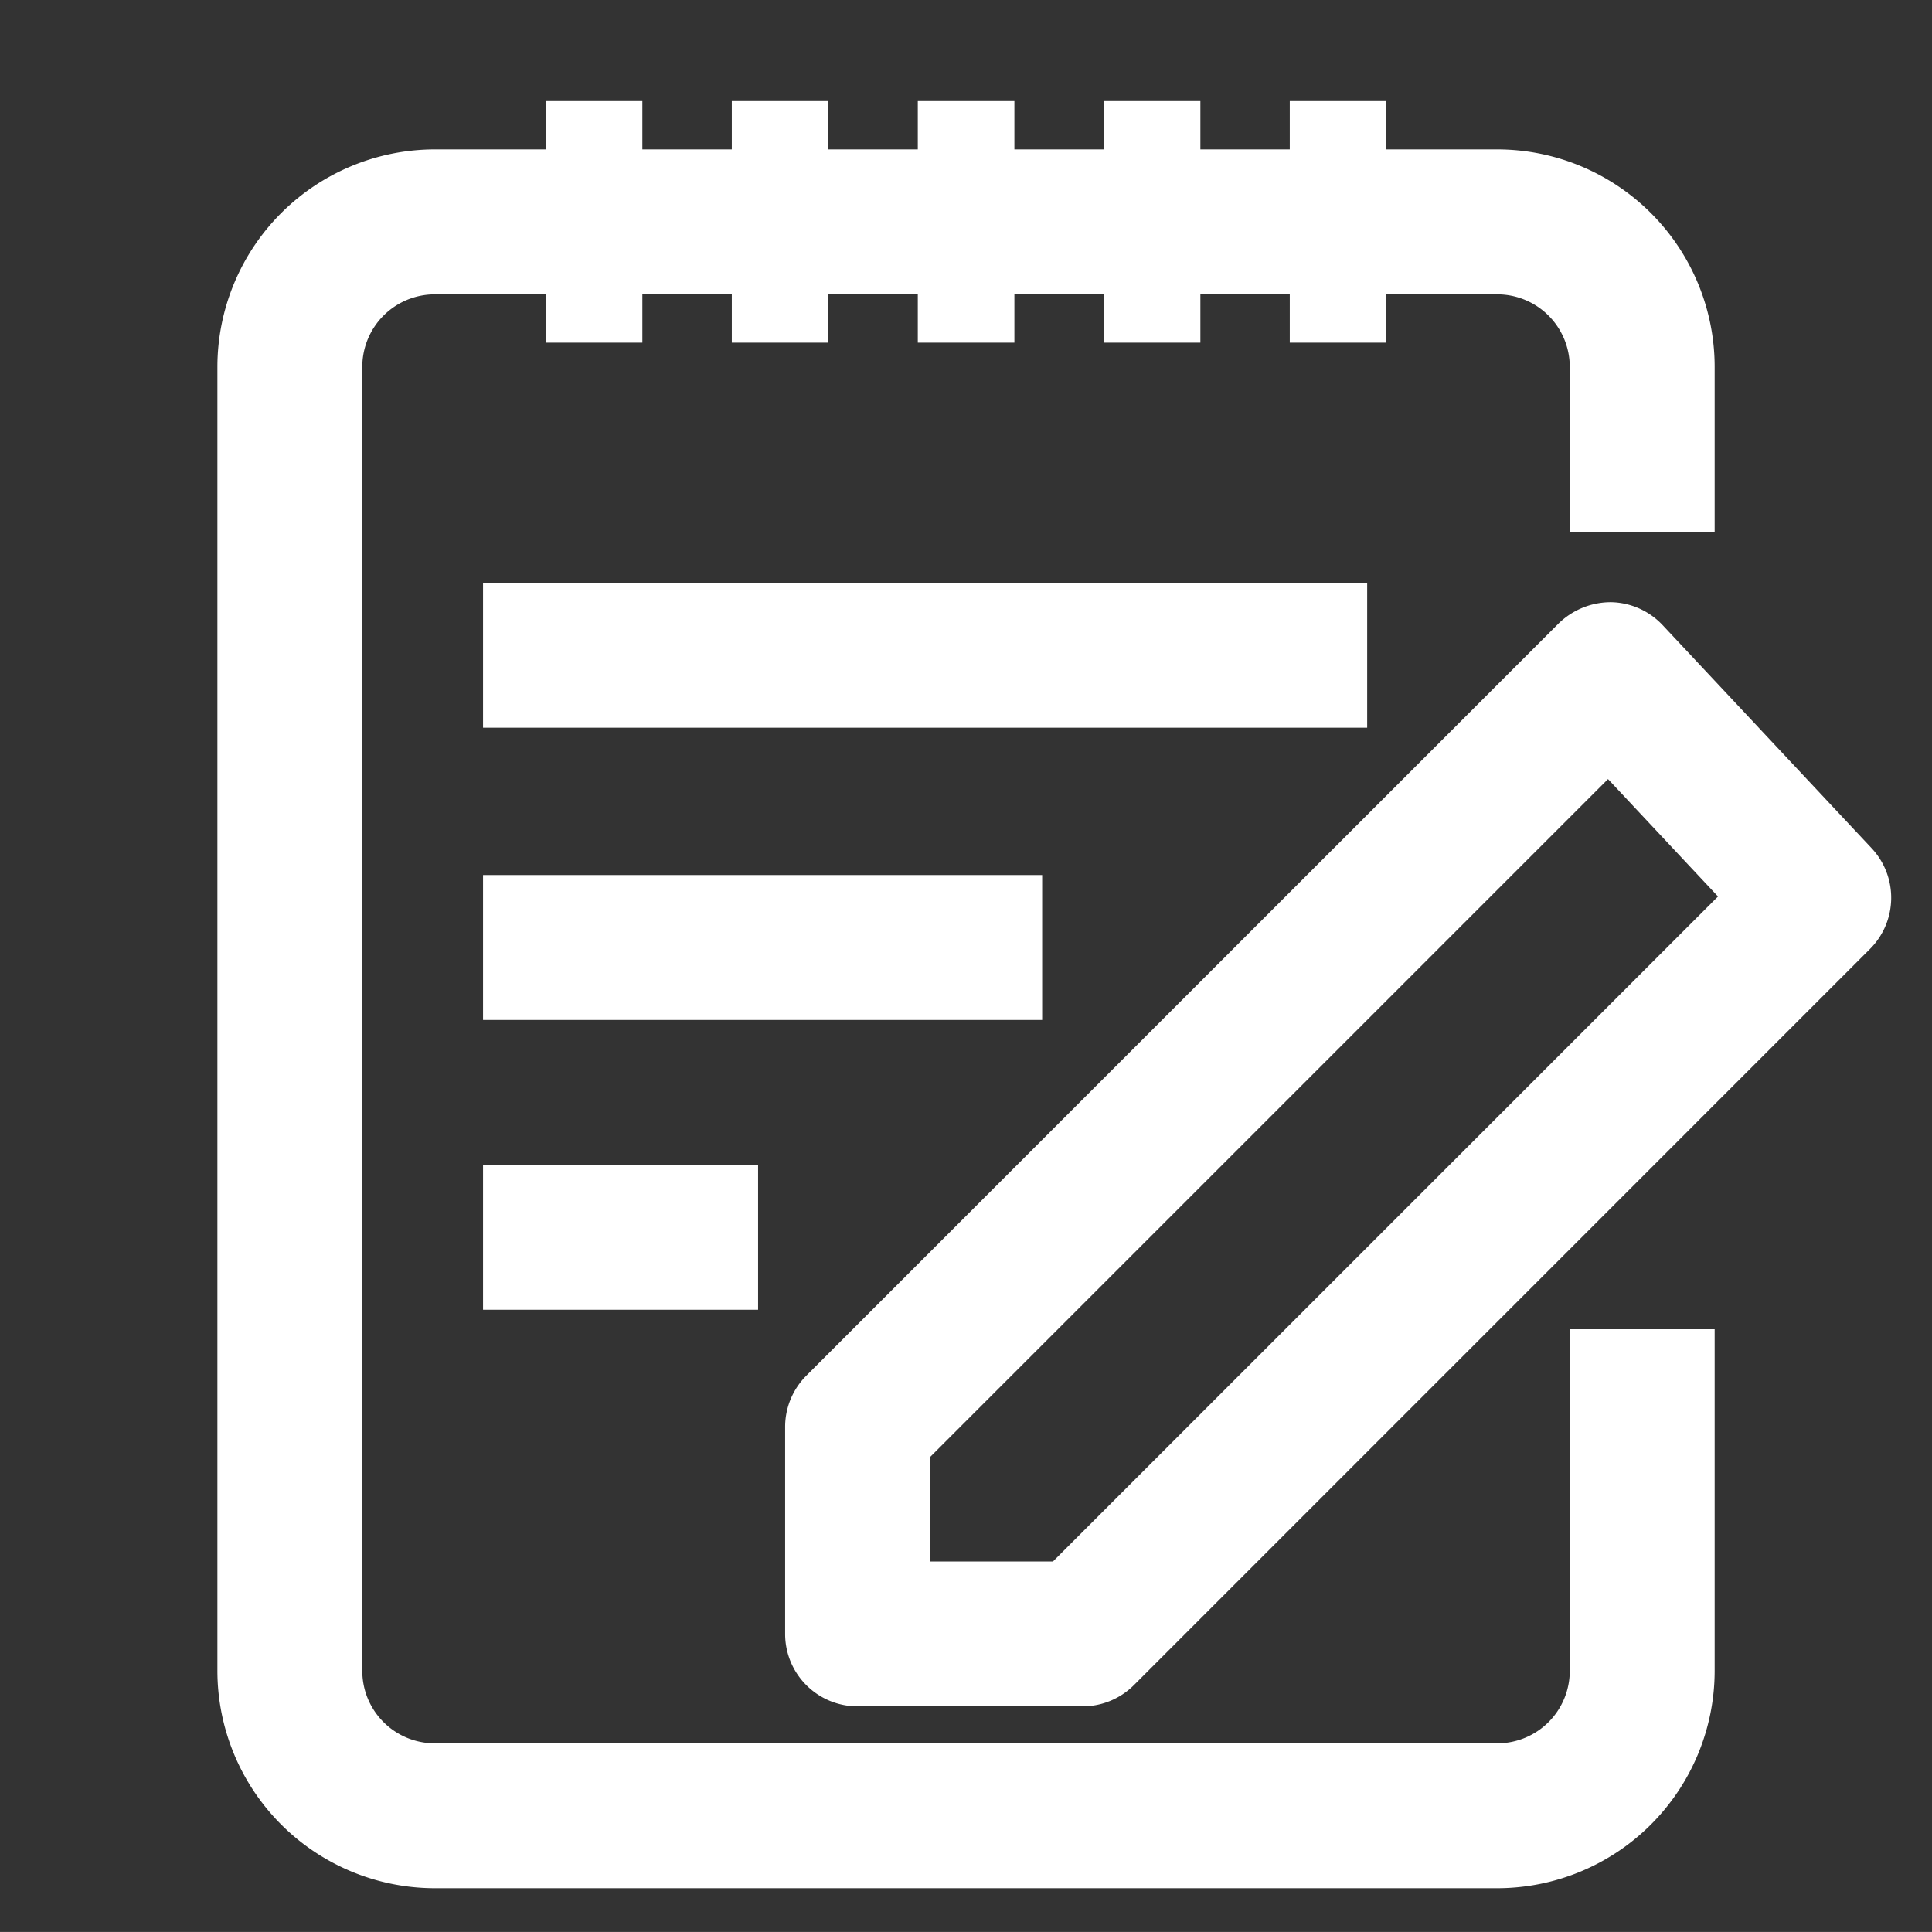 <svg xmlns="http://www.w3.org/2000/svg" width="30.001" height="30" viewBox="0 0 30.001 30">
  <rect x="0" y="0" width="30.001" height="30" fill="#333333" stroke="none"/>
  <g id="icon-05" transform="translate(-712 -2042)">
    <rect id="長方形_26145" data-name="長方形 26145" width="30" height="30" transform="translate(712 2042)" fill="none"/>
    <g id="グループ_18678" data-name="グループ 18678" transform="translate(712.001 2042)">
      <rect id="長方形_26114" data-name="長方形 26114" width="30" height="30" fill="none"/>
      <g id="グループ_18646" data-name="グループ 18646" transform="translate(3.375 1.569)">
        <g id="icon" transform="translate(8.813 7.787)">
          <path id="パス_59295" data-name="パス 59295" d="M7150.287,6922.147h-3.5a1.124,1.124,0,0,1-1.125-1.125v-3.21a1.126,1.126,0,0,1,.329-.8l11.682-11.681a1.162,1.162,0,0,1,.814-.33,1.127,1.127,0,0,1,.8.355l3.247,3.466a1.125,1.125,0,0,1-.026,1.564l-11.425,11.426A1.128,1.128,0,0,1,7150.287,6922.147Zm-2.378-2.25h1.912l10.327-10.326-1.708-1.823-10.53,10.53Z" transform="translate(-7145.659 -6905.006)" fill="#fff"/>
        </g>
        <g id="グループ_18645" data-name="グループ 18645">
          <rect id="長方形_26115" data-name="長方形 26115" width="13.729" height="2.25" transform="translate(4.125 7.481)" fill="#fff"/>
          <rect id="長方形_26116" data-name="長方形 26116" width="8.682" height="2.25" transform="translate(4.125 12.019)" fill="#fff"/>
          <rect id="長方形_26117" data-name="長方形 26117" width="4.271" height="2.25" transform="translate(4.125 16.519)" fill="#fff"/>
          <path id="パス_59296" data-name="パス 59296" d="M7157.158,6901.316v-2.567a3.378,3.378,0,0,0-3.375-3.375h-1.723v-.75h-1.5v.75h-1.388v-.75h-1.5v.75h-1.388v-.75h-1.5v.75h-1.388v-.75h-1.5v.75h-1.389v-.75h-1.5v.75h-1.724a3.379,3.379,0,0,0-3.375,3.375V6919a3.379,3.379,0,0,0,3.375,3.375h16.5a3.378,3.378,0,0,0,3.375-3.375v-5.305h-2.25V6919a1.125,1.125,0,0,1-1.125,1.125h-16.5a1.125,1.125,0,0,1-1.125-1.125v-20.25a1.126,1.126,0,0,1,1.125-1.125h1.724v.75h1.5v-.75h1.389v.75h1.5v-.75h1.388v.75h1.5v-.75h1.388v.75h1.5v-.75h1.388v.75h1.5v-.75h1.723a1.126,1.126,0,0,1,1.125,1.125v2.567Z" transform="translate(-7133.908 -6894.623)" fill="#fff"/>
        </g>
      </g>
    </g>
  </g>
</svg>
